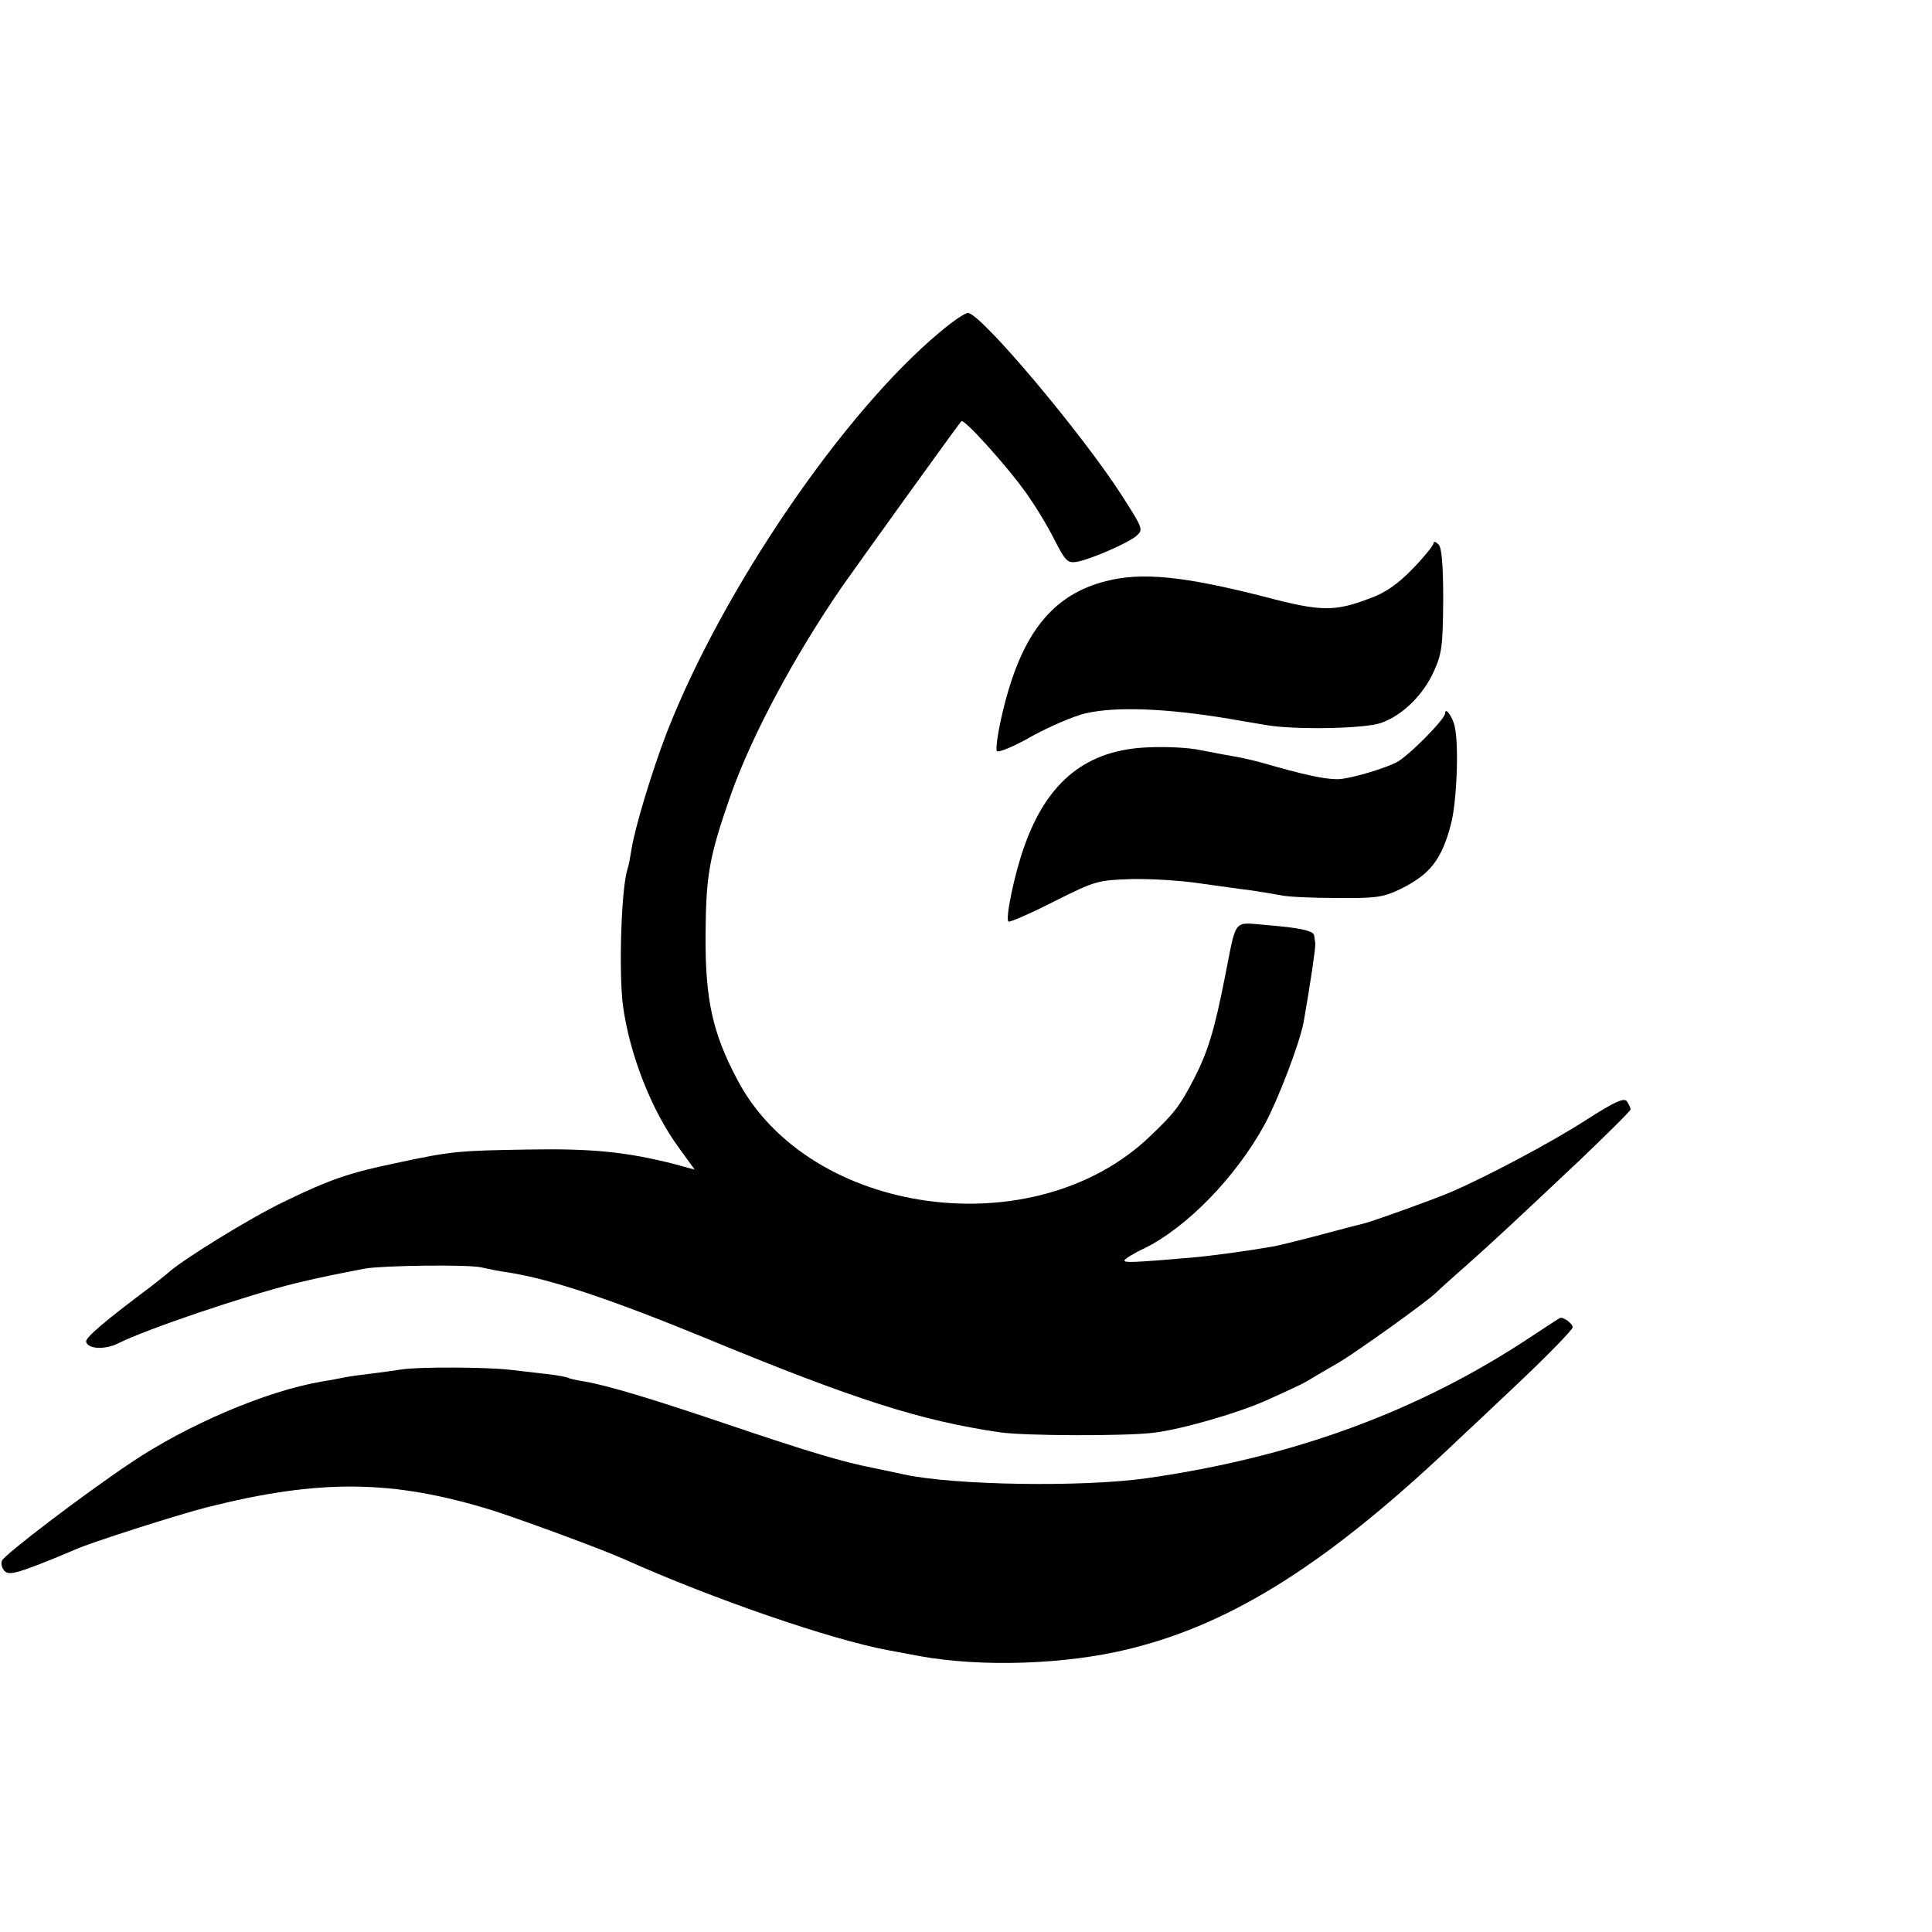 <?xml version="1.0" standalone="no"?>
<!DOCTYPE svg PUBLIC "-//W3C//DTD SVG 20010904//EN"
 "http://www.w3.org/TR/2001/REC-SVG-20010904/DTD/svg10.dtd">
<svg version="1.0" xmlns="http://www.w3.org/2000/svg"
 width="500pt" height="500pt" viewBox="0 0 500 500"
 preserveAspectRatio="xMidYMid meet">
<g transform="translate(0,500) scale(0.1,-0.1)"
fill="#000000" stroke="none">
<path d="M2433 4141 c-251 -209 -563 -667 -707 -1036 -38 -98 -84 -250 -92
-305 -3 -19 -7 -41 -10 -49 -16 -48 -23 -263 -12 -352 17 -128 75 -275 146
-371 l40 -55 -51 14 c-126 32 -214 41 -382 38 -179 -3 -196 -4 -340 -35 -120
-25 -171 -42 -290 -100 -86 -41 -266 -152 -301 -185 -6 -5 -26 -21 -44 -35
-119 -89 -171 -133 -167 -143 6 -19 49 -20 82 -4 73 37 331 124 460 156 71 17
103 23 180 38 48 8 265 11 301 3 21 -5 53 -11 69 -13 113 -18 265 -69 516
-172 380 -157 552 -212 758 -242 63 -9 322 -10 396 -1 75 9 222 52 295 85 88
40 94 43 115 56 11 7 43 25 70 41 46 27 226 156 251 180 6 6 42 39 80 72 77
69 104 94 292 271 72 69 132 128 132 132 0 3 -4 12 -9 20 -7 11 -29 2 -107
-48 -90 -58 -256 -146 -349 -186 -44 -19 -200 -75 -224 -81 -9 -2 -59 -15
-111 -29 -52 -14 -106 -27 -120 -30 -68 -12 -162 -25 -220 -30 -153 -13 -170
-13 -170 -7 1 4 23 18 51 31 110 54 237 184 312 321 35 65 91 211 101 266 16
91 31 191 30 202 -1 6 -2 16 -3 21 -1 12 -36 20 -124 27 -87 7 -76 21 -107
-135 -27 -137 -44 -193 -80 -263 -37 -71 -51 -89 -113 -148 -299 -288 -883
-208 -1069 146 -64 121 -83 207 -82 374 1 156 9 202 66 365 55 154 163 356
286 535 37 53 295 412 310 430 6 8 119 -117 167 -185 24 -33 57 -88 74 -122
28 -55 34 -61 58 -57 37 7 131 48 154 67 18 16 17 19 -34 99 -103 162 -369
478 -402 478 -8 0 -40 -22 -72 -49z"/>
<path d="M3710 3594 c0 -5 -24 -35 -54 -66 -39 -40 -70 -62 -112 -77 -90 -34
-125 -34 -269 4 -211 54 -320 65 -413 41 -138 -35 -218 -135 -266 -334 -13
-53 -20 -101 -16 -106 5 -4 46 13 91 39 46 25 108 52 139 59 78 18 208 13 370
-14 30 -5 75 -13 100 -17 74 -12 251 -9 294 6 55 19 110 73 137 134 21 46 23
68 24 184 0 93 -4 136 -12 144 -7 7 -13 9 -13 3z"/>
<path d="M3740 3154 c0 -15 -95 -111 -126 -127 -32 -16 -105 -38 -143 -43 -28
-3 -76 6 -166 31 -59 17 -75 21 -125 30 -14 2 -47 9 -75 14 -27 6 -86 9 -130
7 -162 -5 -265 -87 -325 -259 -25 -70 -49 -187 -40 -192 4 -2 57 21 118 52
108 54 112 55 202 58 50 1 128 -4 174 -11 46 -6 105 -15 132 -18 27 -4 63 -10
79 -13 17 -4 82 -7 145 -7 102 -1 120 2 164 23 77 38 107 76 131 168 15 56 21
202 10 252 -5 25 -25 53 -25 35z"/>
<path d="M3960 1539 c-290 -192 -614 -311 -995 -365 -166 -23 -494 -18 -625
10 -14 3 -50 11 -80 17 -82 16 -174 44 -381 114 -192 65 -308 100 -368 110
-19 3 -37 7 -40 9 -3 2 -28 7 -56 10 -27 3 -70 8 -95 11 -58 7 -235 8 -280 1
-19 -3 -55 -8 -80 -11 -25 -3 -56 -7 -70 -10 -14 -3 -41 -8 -60 -11 -140 -24
-346 -111 -495 -212 -122 -82 -323 -235 -330 -251 -3 -8 0 -20 7 -27 10 -10
28 -6 88 17 41 16 84 34 95 39 40 18 262 89 340 109 293 74 482 72 740 -8 81
-26 279 -99 340 -126 227 -102 537 -209 685 -236 30 -6 66 -12 80 -15 160 -29
377 -22 540 18 272 66 523 226 860 548 9 8 78 73 153 144 75 71 137 135 137
141 0 10 -25 28 -33 24 -1 0 -36 -23 -77 -50z"/>
</g>
</svg>
